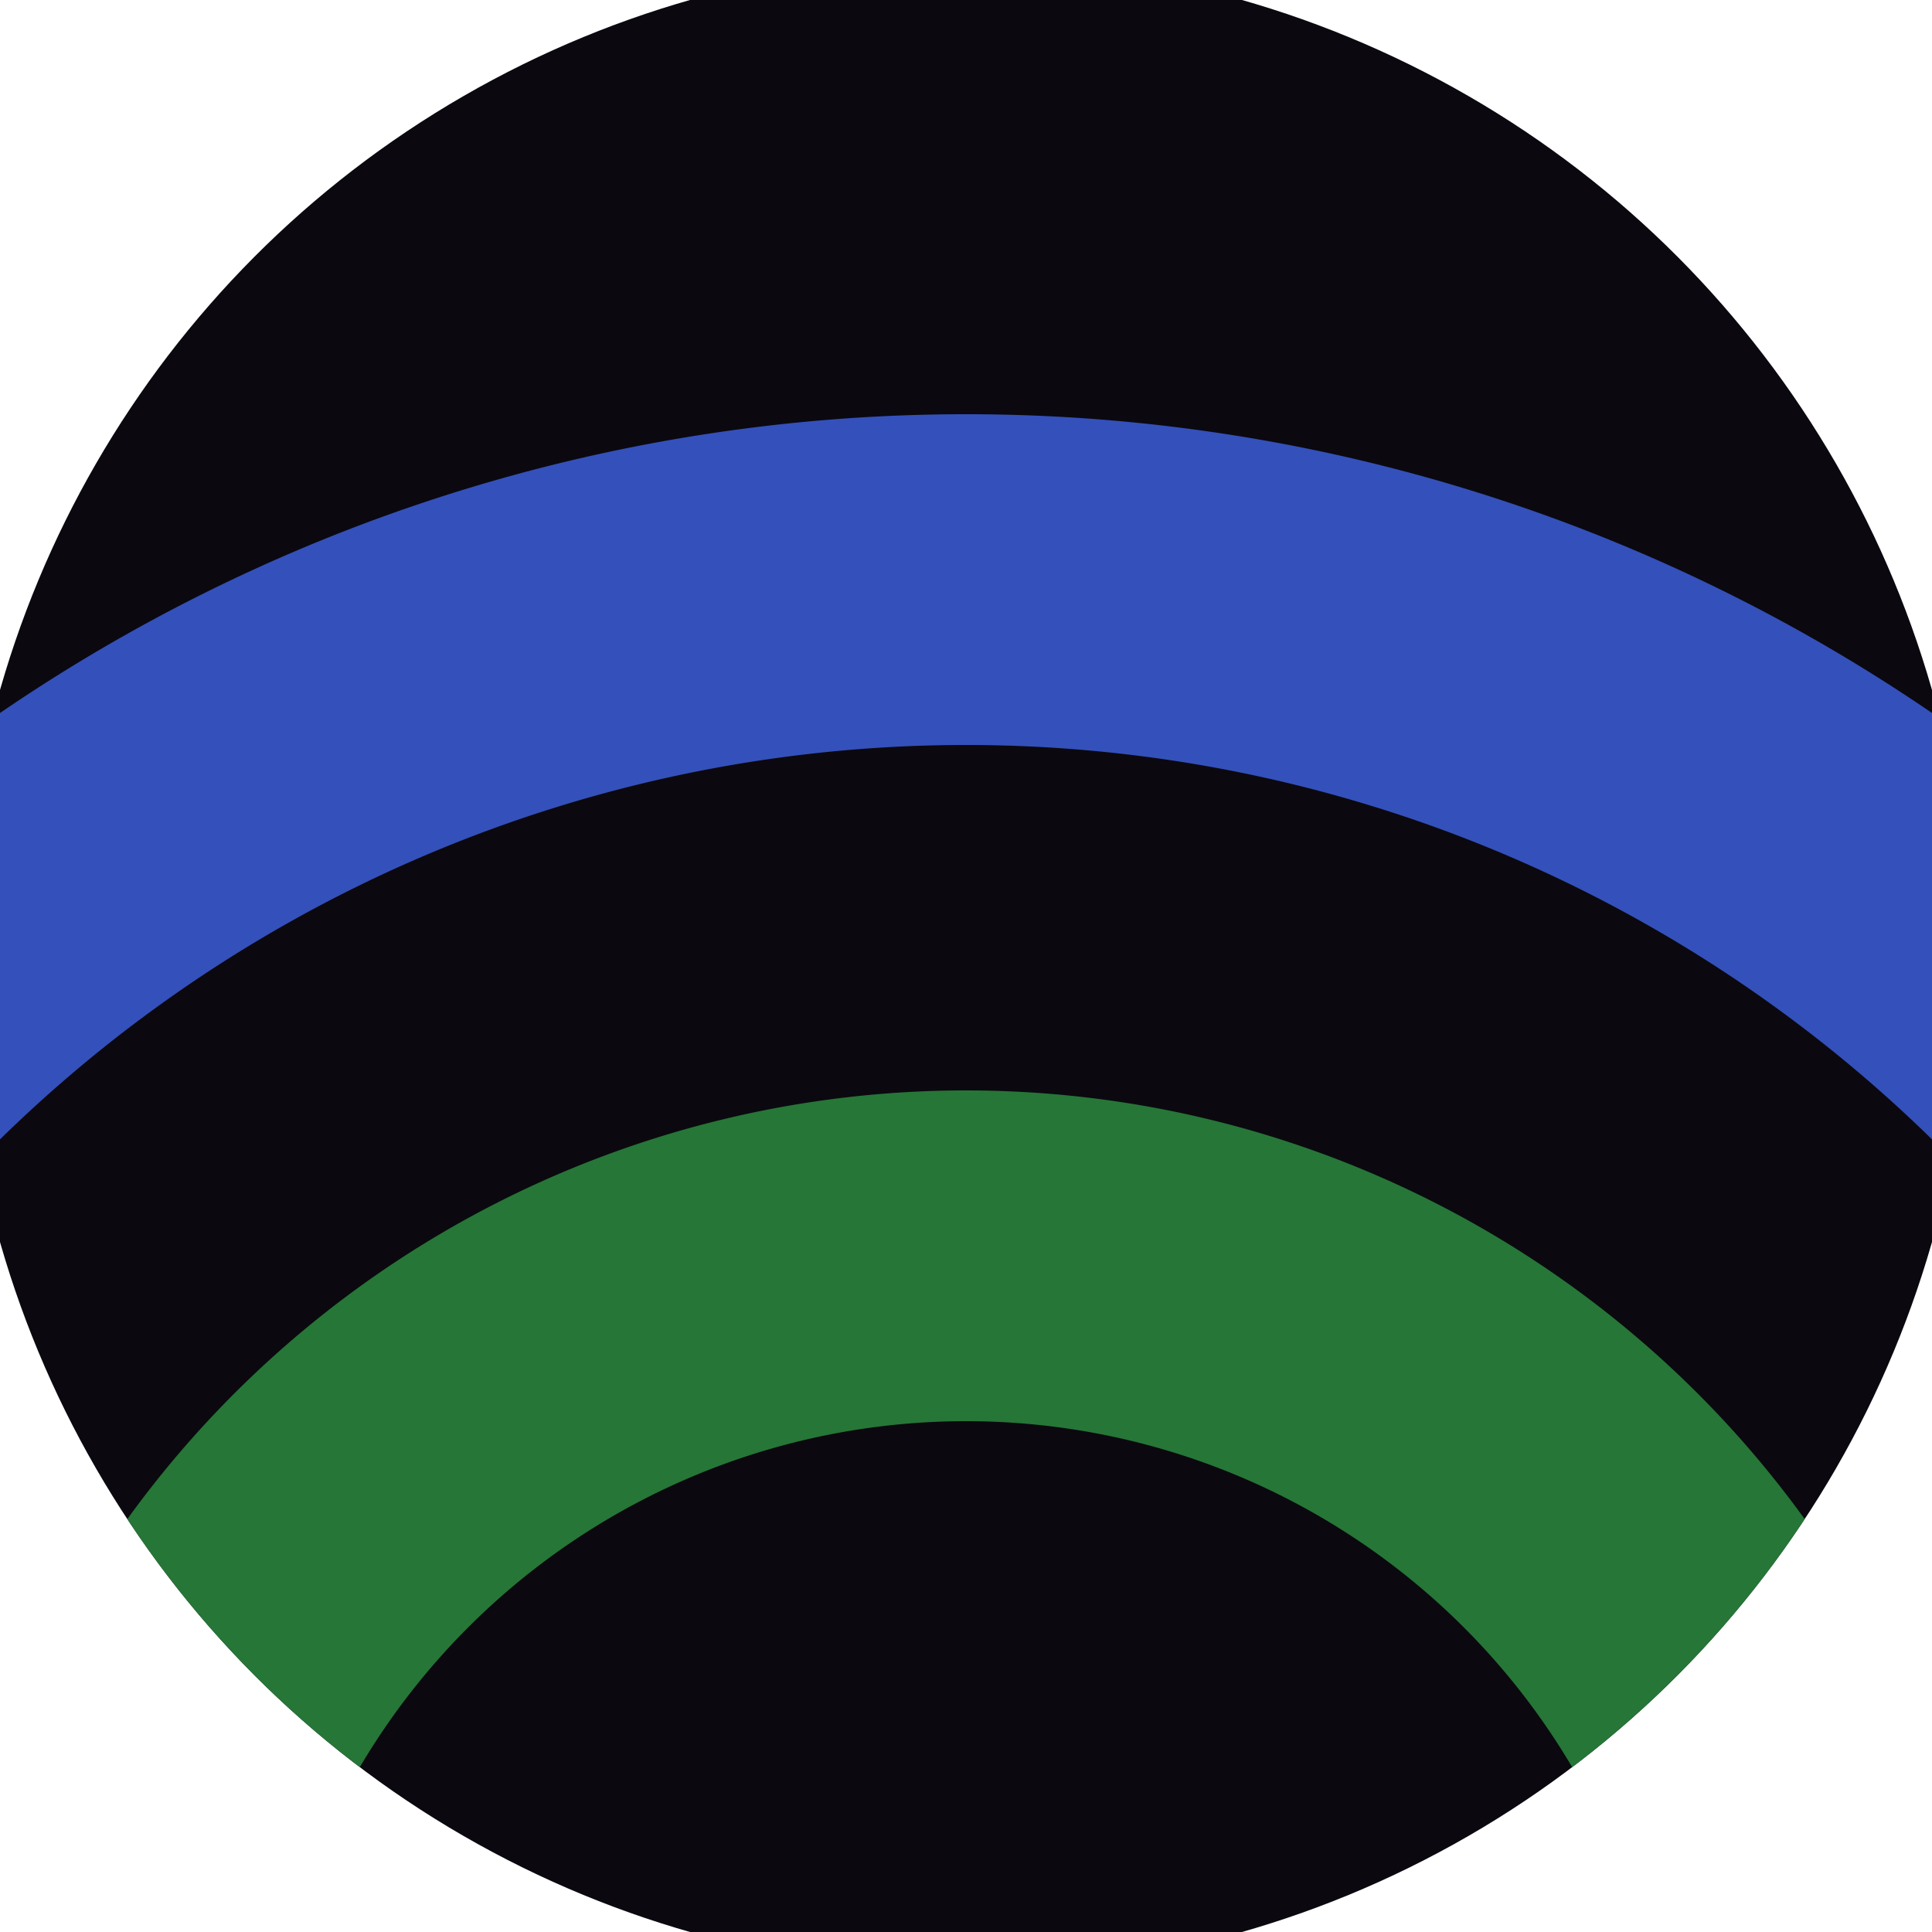 <svg xmlns="http://www.w3.org/2000/svg" width="128" height="128" viewBox="0 0 100 100" shape-rendering="geometricPrecision">
                            <defs>
                                <clipPath id="clip">
                                    <circle cx="50" cy="50" r="52" />
                                    <!--<rect x="0" y="0" width="100" height="100"/>-->
                                </clipPath>
                            </defs>
                            <g transform="rotate(0 50 50)">
                            <rect x="0" y="0" width="100" height="100" fill="#0b090f" clip-path="url(#clip)"/><path d="M -38.56 110 A 88.56 88.56 0 0 1 138.56 110
                                   H 121.44 A 71.44 71.44 0 1 0 -21.44 110" fill="#3450bb" clip-path="url(#clip)"/><path d="M -3.56 110 A 53.56 53.56 0 0 1 103.56 110
                                   H 86.44 A 36.44 36.44 0 1 0 13.56 110" fill="#267637" clip-path="url(#clip)"/></g></svg>